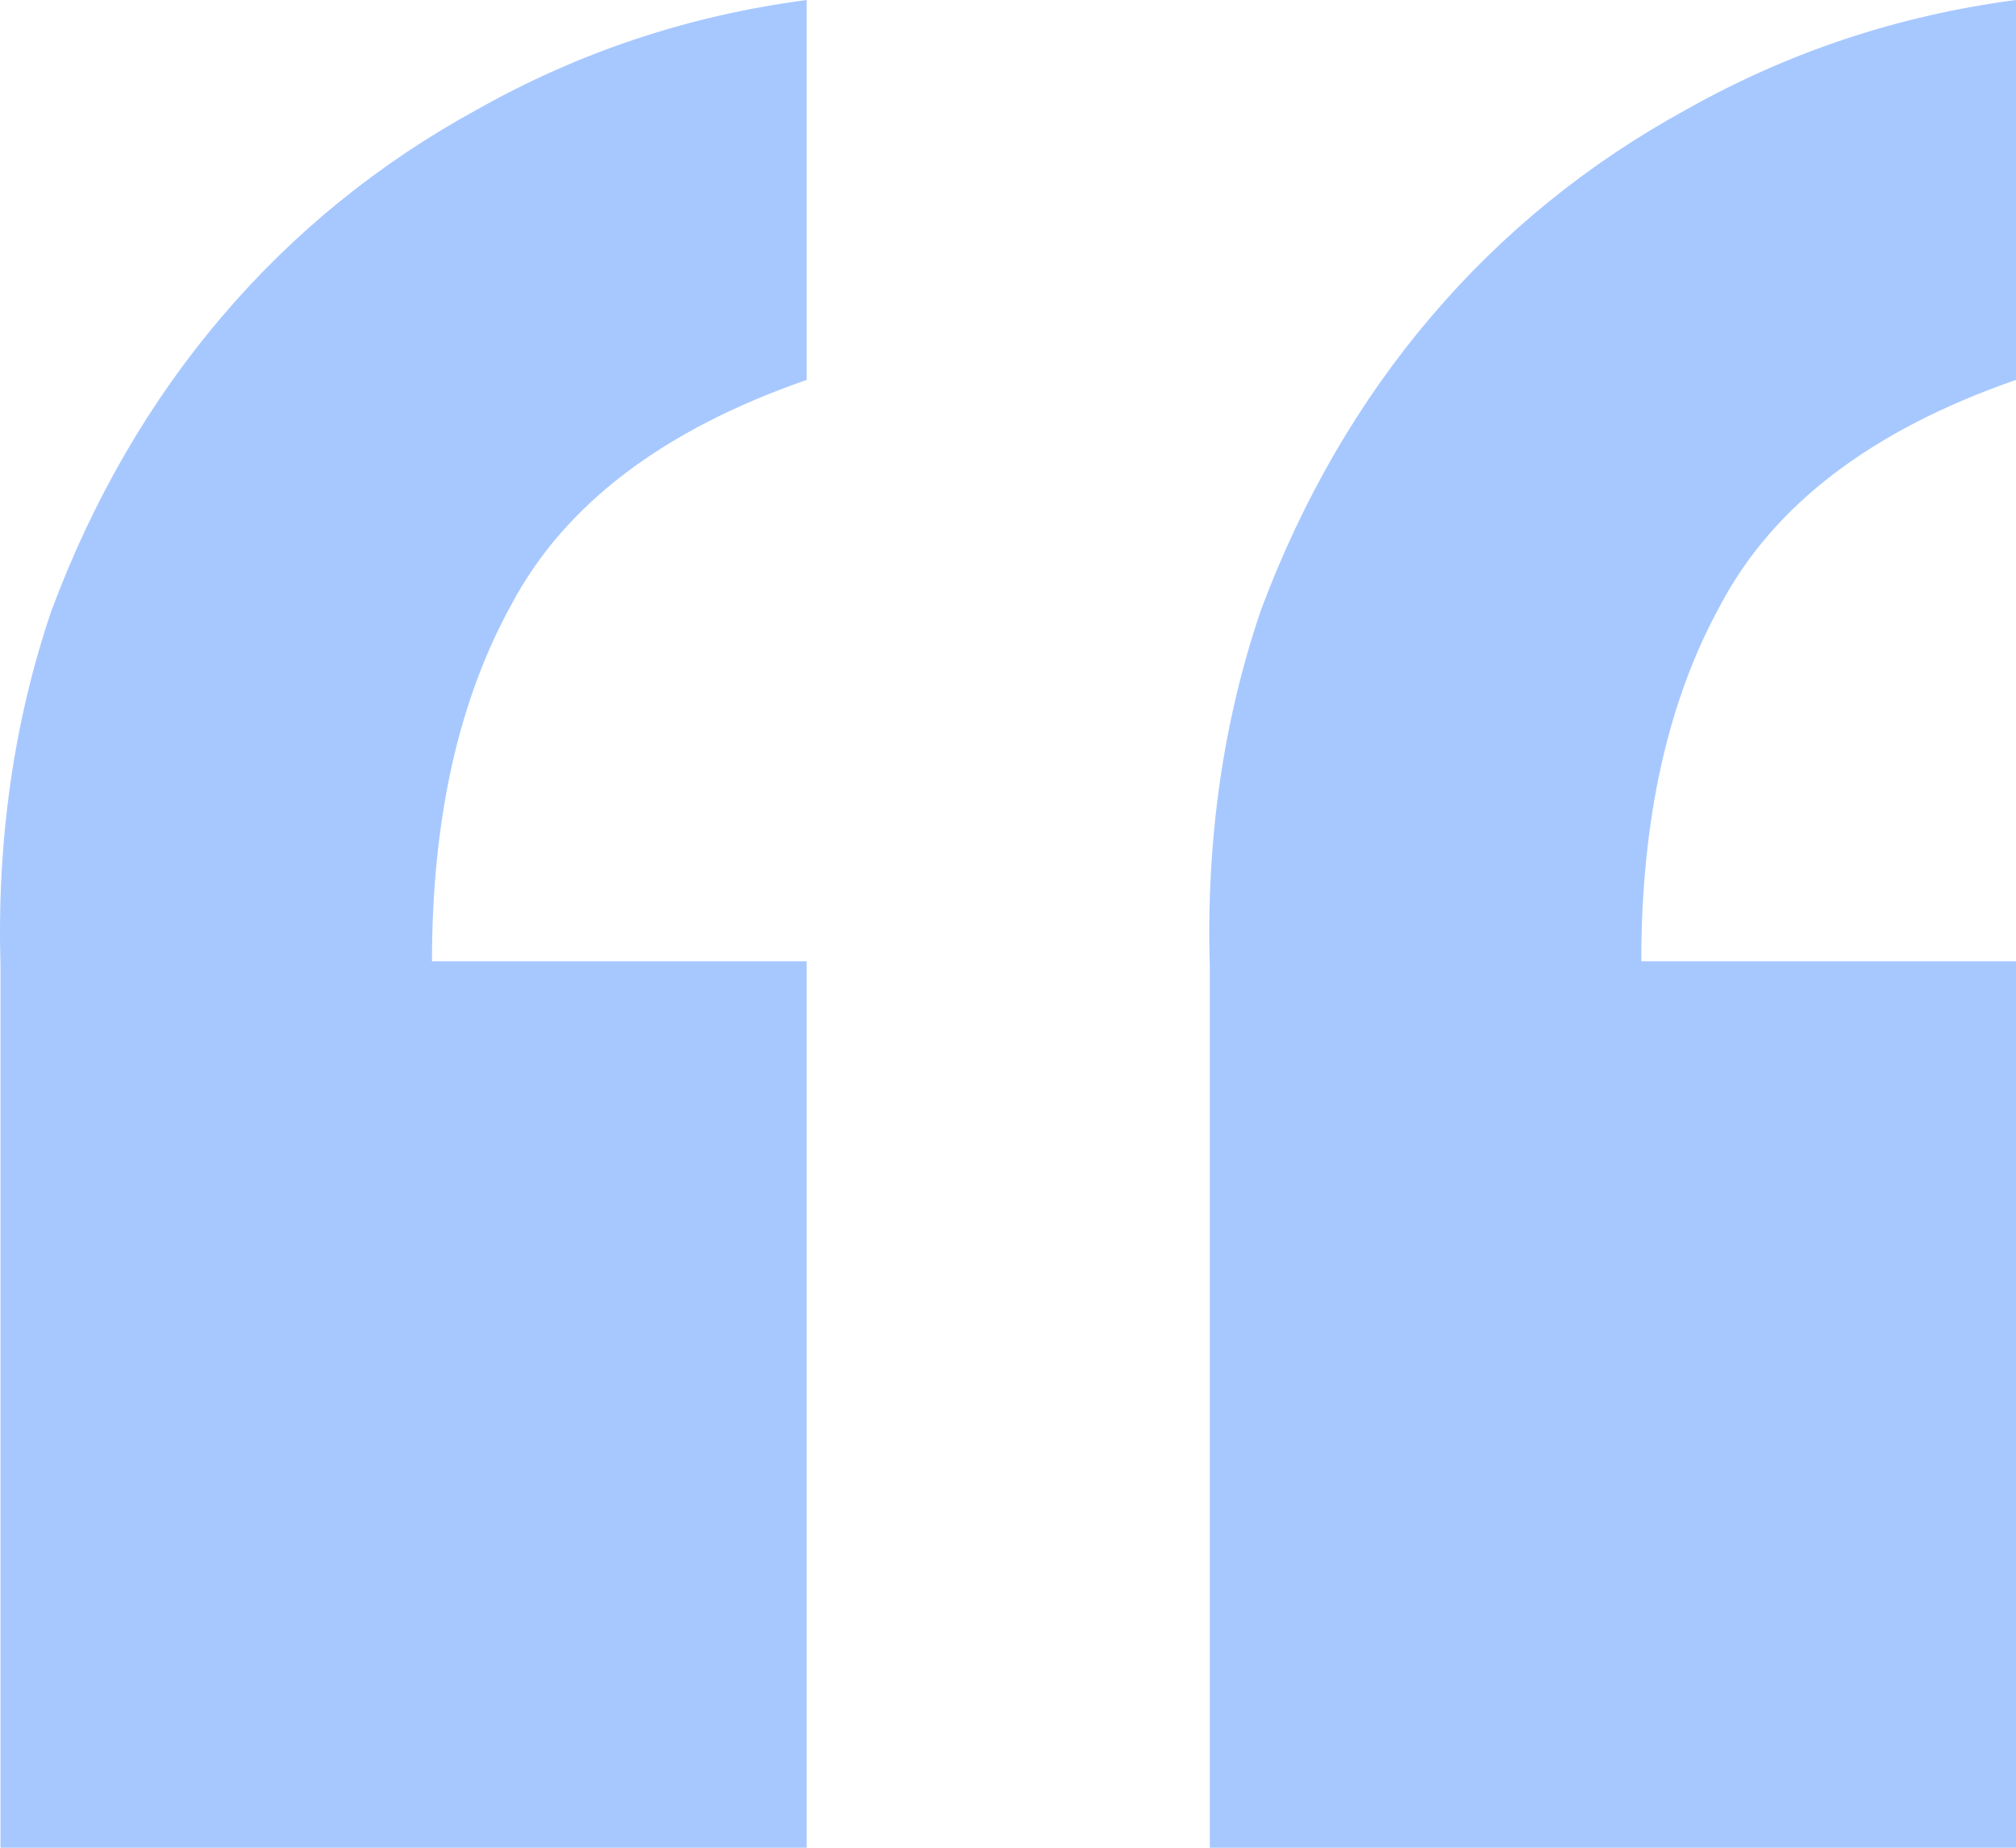 <svg
  xmlns="http://www.w3.org/2000/svg"
  width="60"
  height="55"
  viewBox="0 0 60 55"
  fill="none"
>
  <path
    d="M24.009 55H0.015V28.785C-0.097 25.016 0.41 21.475 1.536 18.162C2.775 14.849 4.465 11.937 6.605 9.424C8.746 6.911 11.28 4.855 14.209 3.255C17.25 1.542 20.517 0.457 24.009 0V11.308C19.729 12.793 16.8 15.021 15.223 17.991C13.646 20.846 12.857 24.387 12.857 28.614H24.009V55ZM60 55H36.006V28.785C35.894 25.016 36.4 21.475 37.527 18.162C38.766 14.849 40.456 11.937 42.596 9.424C44.736 6.911 47.271 4.855 50.2 3.255C53.241 1.542 56.508 0.457 60 0V11.308C55.719 12.793 52.791 15.021 51.214 17.991C49.636 20.846 48.848 24.387 48.848 28.614H60V55Z"
    fill="#A7C8FF"
  />
</svg>
